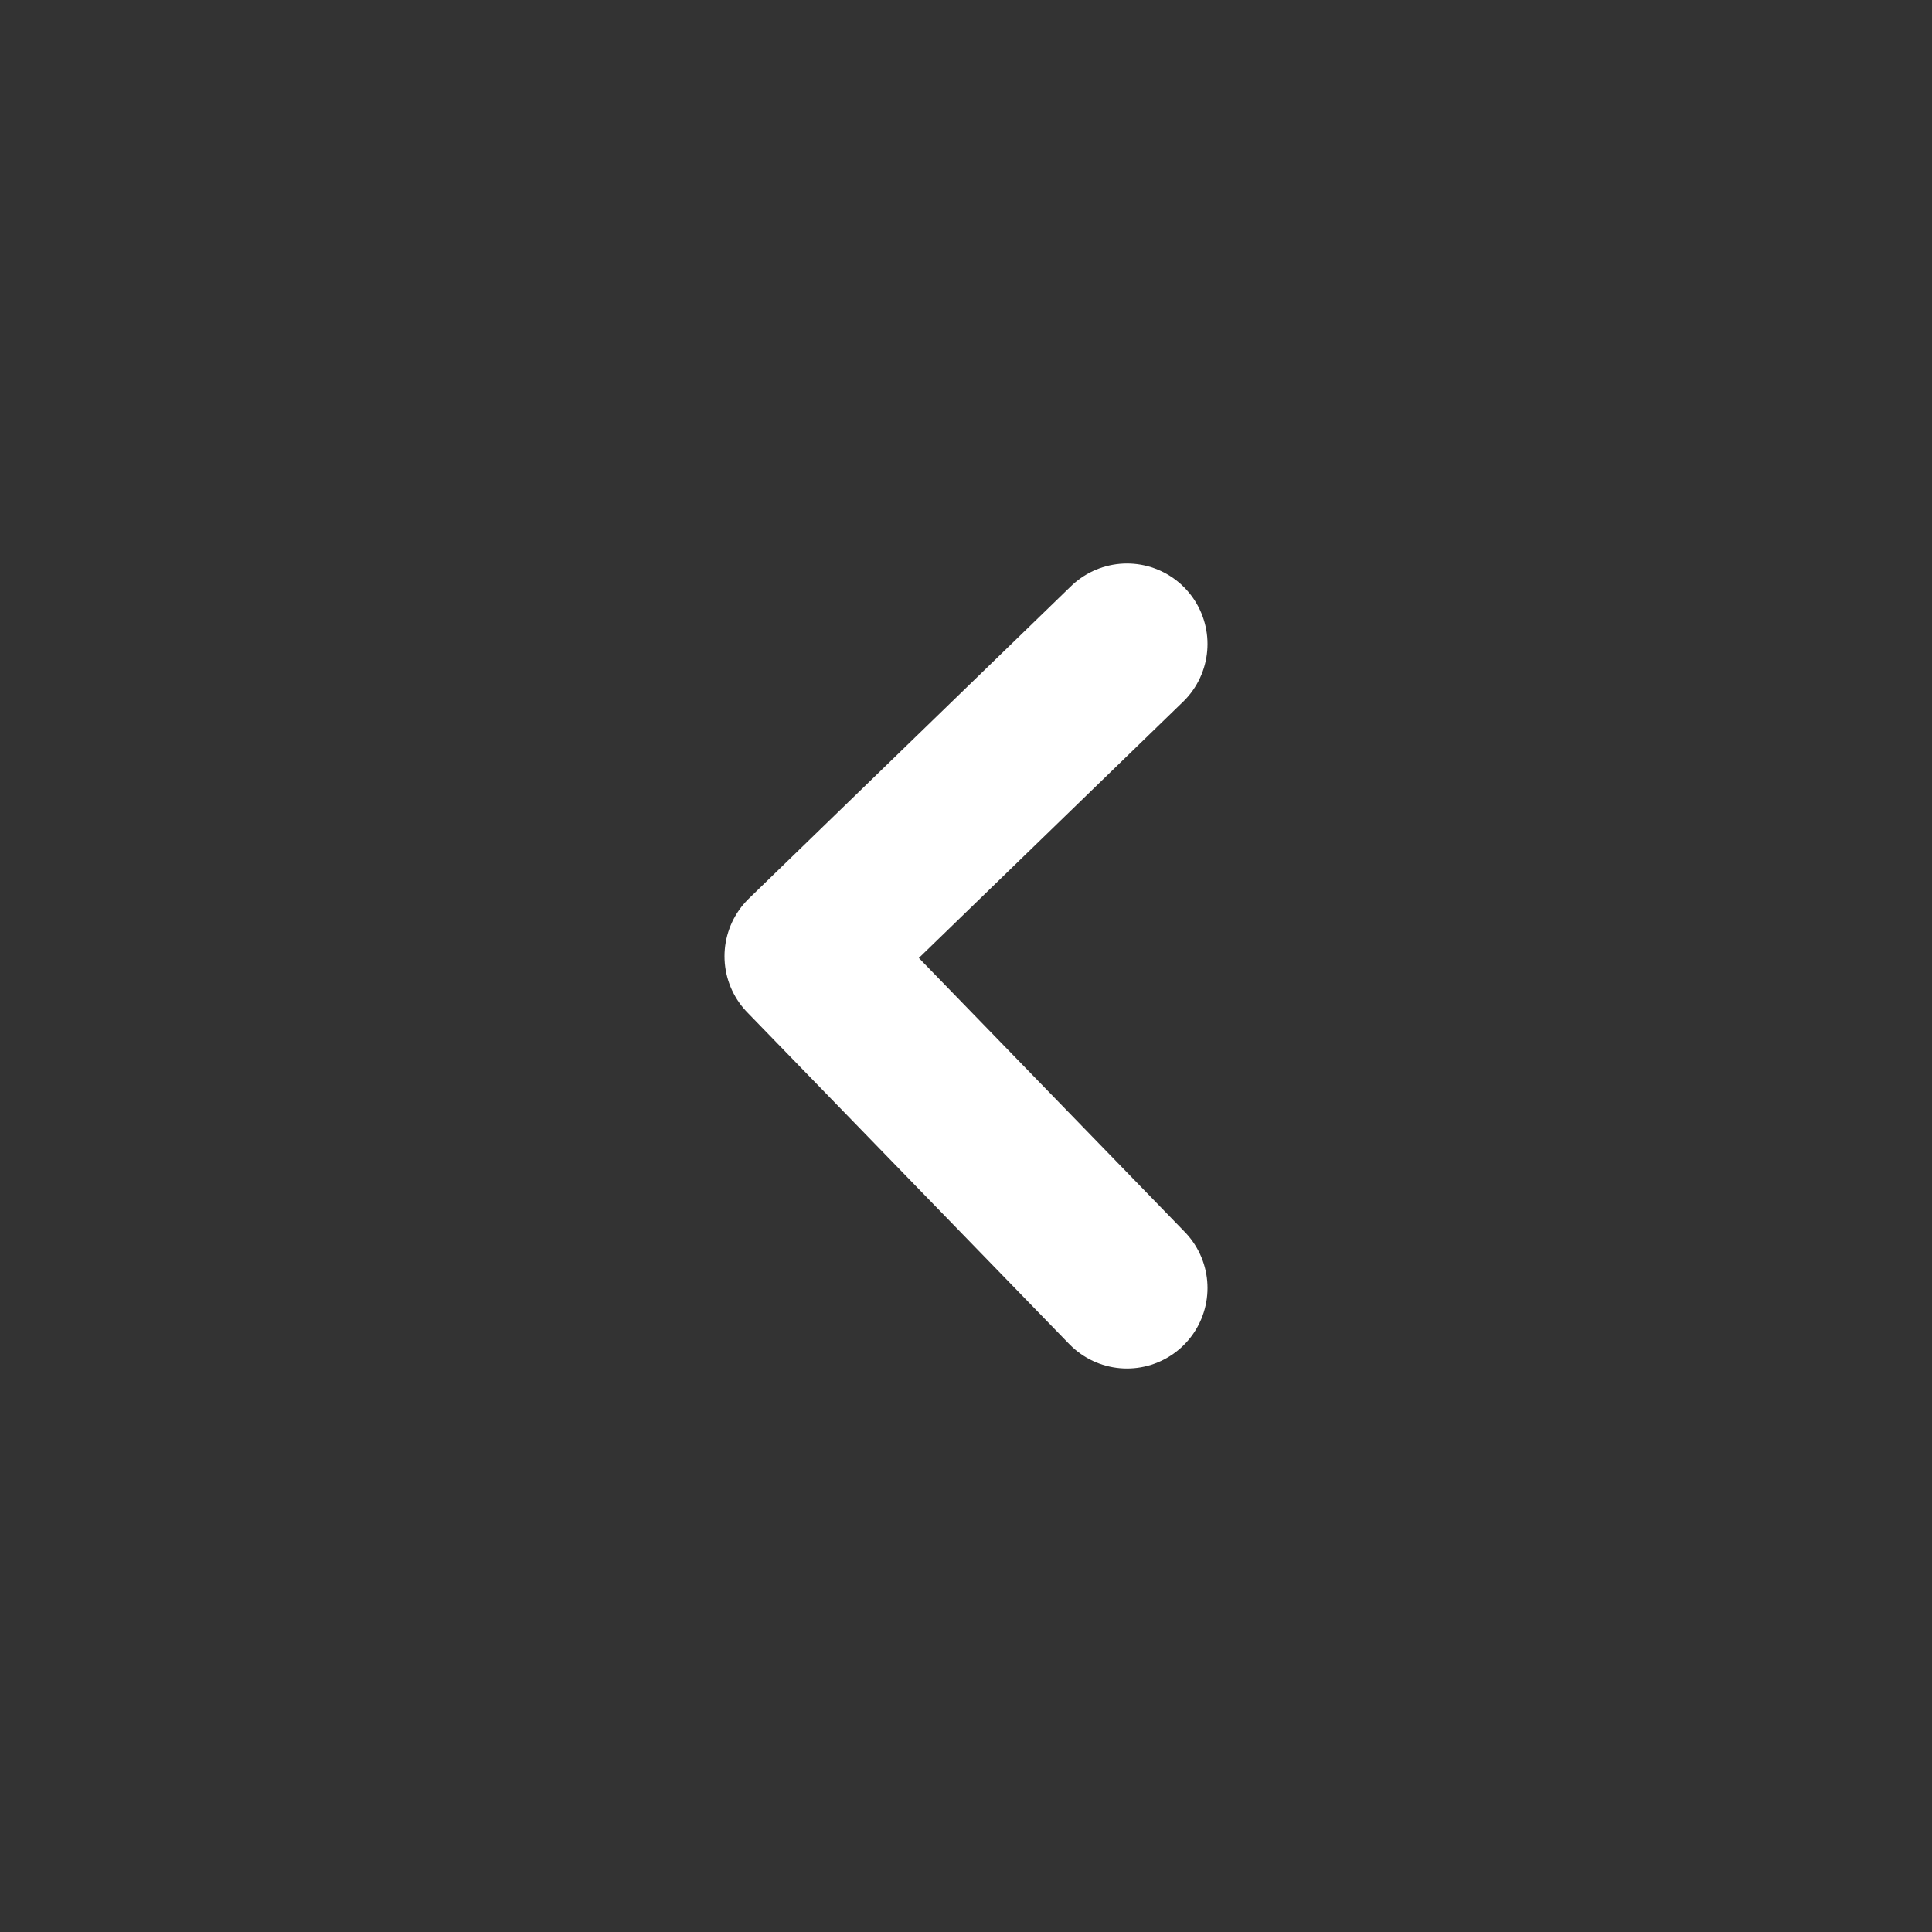 <svg width="24" height="24" viewBox="0 0 24 24" fill="none" xmlns="http://www.w3.org/2000/svg">
<rect x="0" y="0" width="24" height="24" fill="#333333" stroke="none"/>
<path d="M14 8L10 11.879L14 16" stroke="white" stroke-width="2" stroke-linecap="round" stroke-linejoin="round"/>
</svg>
